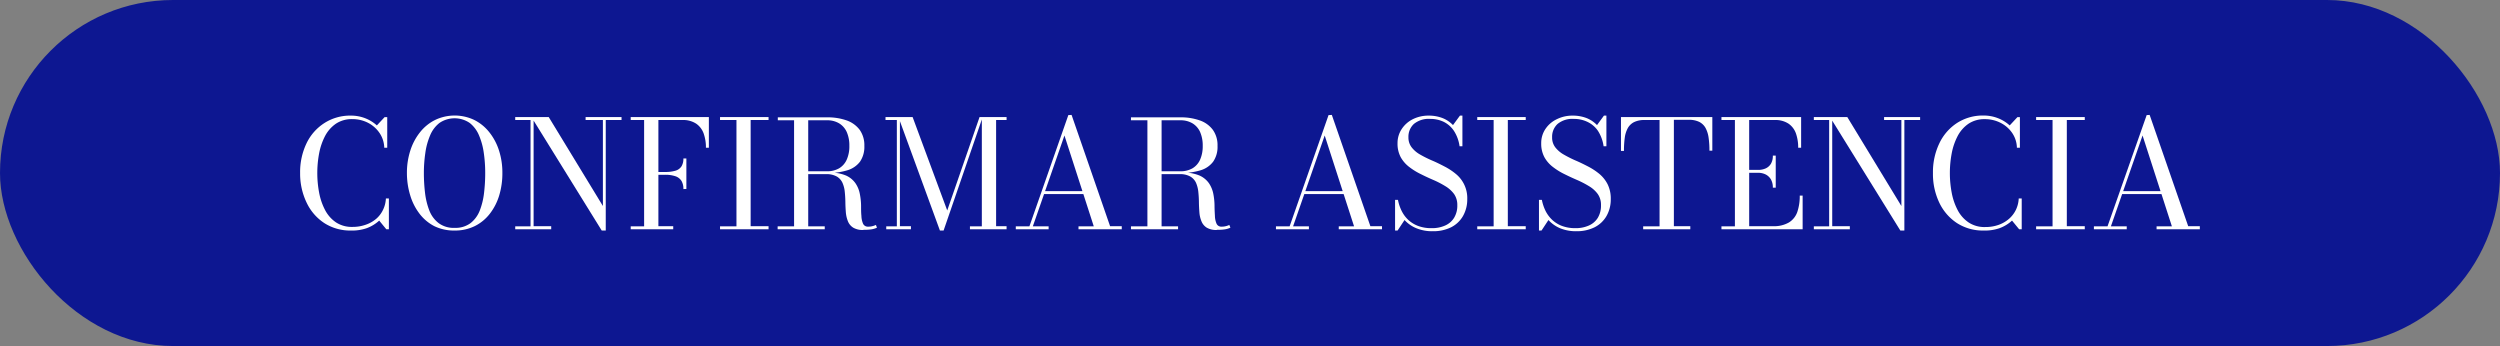 <svg xmlns="http://www.w3.org/2000/svg" viewBox="0 0 578 80"><rect x="0" y="0" width="578" height="80" fill="#808080" stroke="none"/><defs><style>.cls-1{fill:#0d1791;}.cls-2{fill:#fff;}</style></defs><g id="Capa_2" data-name="Capa 2"><g id="Capa_1-2" data-name="Capa 1"><rect class="cls-1" width="578" height="80" rx="40"></rect><path class="cls-2" d="M81.11,53.3A11.06,11.06,0,0,1,75,51.59a11.51,11.51,0,0,1-4.1-4.72A15.39,15.39,0,0,1,69.39,40a15.36,15.36,0,0,1,1.47-6.85A11.38,11.38,0,0,1,75,28.45a11,11,0,0,1,6.15-1.72,9,9,0,0,1,3.27.6A8.61,8.61,0,0,1,87.13,29l1.79-1.92h.61v7.08h-.69a6.33,6.33,0,0,0-1.15-3.5A7.18,7.18,0,0,0,85,28.35a7.88,7.88,0,0,0-3.53-.81,6.6,6.6,0,0,0-3.79,1.05,7.92,7.92,0,0,0-2.51,2.83,14.44,14.44,0,0,0-1.38,4,24.61,24.61,0,0,0,0,9.16,14.26,14.26,0,0,0,1.38,4,7.75,7.75,0,0,0,2.51,2.83,6.6,6.6,0,0,0,3.79,1.05,9,9,0,0,0,3.1-.51A7.47,7.47,0,0,0,87,50.57a6.36,6.36,0,0,0,1.58-2.11,6.63,6.63,0,0,0,.64-2.58h.69V53h-.6l-1.64-2a8.7,8.7,0,0,1-2.87,1.75A10.33,10.33,0,0,1,81.11,53.3Z"></path><path class="cls-2" d="M105.13,53.3a10.4,10.4,0,0,1-4.69-1A10.19,10.19,0,0,1,97,49.42a13.19,13.19,0,0,1-2.15-4.23A17.65,17.65,0,0,1,94.08,40a16.66,16.66,0,0,1,.78-5.17,13.12,13.12,0,0,1,2.24-4.24,10.3,10.3,0,0,1,3.49-2.85,10.5,10.5,0,0,1,9.07,0,10.36,10.36,0,0,1,3.48,2.85,13.12,13.12,0,0,1,2.24,4.24,16.66,16.66,0,0,1,.77,5.17,17.65,17.65,0,0,1-.73,5.17,13,13,0,0,1-2.16,4.23,10.06,10.06,0,0,1-3.46,2.86A10.34,10.34,0,0,1,105.13,53.3Zm0-.62a5.79,5.79,0,0,0,3.64-1.08,6.82,6.82,0,0,0,2.14-2.89,16.44,16.44,0,0,0,1-4.09,38.66,38.66,0,0,0,.27-4.6,31.87,31.87,0,0,0-.32-4.61,15.82,15.82,0,0,0-1.1-4.08,7.14,7.14,0,0,0-2.16-2.9,6.2,6.2,0,0,0-7,0,7.08,7.08,0,0,0-2.17,2.9,15.82,15.82,0,0,0-1.1,4.08A31.87,31.87,0,0,0,98,40a38.66,38.66,0,0,0,.27,4.6,16.44,16.44,0,0,0,1,4.09,6.74,6.74,0,0,0,2.14,2.89A5.81,5.81,0,0,0,105.13,52.68Z"></path><path class="cls-2" d="M123.37,27.07V52.29h4.07V53h-8.32v-.67h3.54V27.75h-3.54v-.68Zm20.33,0v.68h-3.65V53.3h-.93L122.87,27.07h4l12.52,20.56V27.75h-4v-.68Z"></path><path class="cls-2" d="M163.89,27.07v7.08h-.68a9.68,9.68,0,0,0-.53-3.3,4.67,4.67,0,0,0-1.74-2.27,5.51,5.51,0,0,0-3.22-.83h-5.5V52.29h3.43V53h-9.83v-.67h3.1V27.75h-3.1v-.68ZM158,43.71a3.61,3.61,0,0,0-.44-1.88,2.63,2.63,0,0,0-1.37-1.07,7.17,7.17,0,0,0-2.44-.35h-2.26v-.65h2.26a8.18,8.18,0,0,0,2.44-.3,2.5,2.5,0,0,0,1.37-1,3.35,3.35,0,0,0,.44-1.83h.69v7.06Z"></path><path class="cls-2" d="M166.47,53v-.67h3.8V27.75h-3.8v-.68h11.22v.68h-4.14V52.29h4.14V53Z"></path><path class="cls-2" d="M186,40v-.4h5.18a5.49,5.49,0,0,0,2.81-.68,4.41,4.41,0,0,0,1.77-2,7.52,7.52,0,0,0,.61-3.2,7.63,7.63,0,0,0-.61-3.21,4.49,4.49,0,0,0-1.77-2,5.3,5.3,0,0,0-2.81-.7H179.83v-.68h11.39a13.09,13.09,0,0,1,4.55.72,6.43,6.43,0,0,1,3,2.18,6.17,6.17,0,0,1,1.07,3.71,6.09,6.09,0,0,1-1,3.63,5.69,5.69,0,0,1-2.93,2,15.23,15.23,0,0,1-4.7.63Zm-6.21,13v-.67h10.89V53Zm3.8-.36V27.54h3.27V52.6Zm16,.53a4.25,4.25,0,0,1-2.33-.54,3.08,3.08,0,0,1-1.22-1.47,7.14,7.14,0,0,1-.48-2.07c-.06-.76-.1-1.55-.11-2.37s-.06-1.61-.14-2.38a6.7,6.7,0,0,0-.53-2.07,3.26,3.26,0,0,0-1.32-1.46,4.86,4.86,0,0,0-2.49-.55h-5v-.36h5.7a9.45,9.45,0,0,1,3.92.68,5.26,5.26,0,0,1,2.2,1.8,6.47,6.47,0,0,1,1,2.44,15,15,0,0,1,.29,2.67c0,.89,0,1.7.08,2.45a4.86,4.86,0,0,0,.38,1.78,1.2,1.2,0,0,0,1.19.68,3.6,3.6,0,0,0,1-.12,4,4,0,0,0,.78-.28l.24.64a4.7,4.7,0,0,1-1.24.38A10.57,10.57,0,0,1,199.67,53.13Z"></path><path class="cls-2" d="M208.06,27.07V52.29h2.55V53H204.9v-.67h2.45V27.75h-2.62v-.68Zm9.25,26.23-9.59-26.23H211l8,21.59,7.47-21.59h.72L218.16,53.3Zm15.41-26.23v.68H230.3V52.29h2.42V53h-8.47v-.67H227V27.07Z"></path><path class="cls-2" d="M247.75,26.57l8.9,25.72h2.7V53h-10v-.67h3.53l-6.78-21-7.31,21h3.65V53h-7.59v-.67H238l9-25.72Zm-6.52,18.3v-.68h11.18v.68Z"></path><path class="cls-2" d="M267.7,40v-.4h5.17a5.5,5.5,0,0,0,2.82-.68,4.41,4.41,0,0,0,1.77-2,7.67,7.67,0,0,0,.61-3.2,7.79,7.79,0,0,0-.61-3.21,4.49,4.49,0,0,0-1.77-2,5.32,5.32,0,0,0-2.82-.7H261.48v-.68h11.39a13,13,0,0,1,4.55.72,6.33,6.33,0,0,1,3,2.18,6.1,6.1,0,0,1,1.07,3.71,6,6,0,0,1-1,3.63,5.66,5.66,0,0,1-2.92,2,15.3,15.3,0,0,1-4.71.63Zm-6.22,13v-.67h10.89V53Zm3.8-.36V27.54h3.28V52.6Zm16.05.53a4.31,4.31,0,0,1-2.34-.54,3.06,3.06,0,0,1-1.21-1.47,6.55,6.55,0,0,1-.48-2.07c-.06-.76-.1-1.55-.11-2.37s-.06-1.61-.14-2.38a7,7,0,0,0-.53-2.07,3.23,3.23,0,0,0-1.33-1.46,4.84,4.84,0,0,0-2.49-.55h-5v-.36h5.69a9.47,9.47,0,0,1,3.93.68,5.32,5.32,0,0,1,2.2,1.8,6.63,6.63,0,0,1,1,2.44,15,15,0,0,1,.28,2.67c0,.89.05,1.7.09,2.45a4.86,4.86,0,0,0,.38,1.78,1.19,1.19,0,0,0,1.18.68,3.63,3.63,0,0,0,1-.12,3.86,3.86,0,0,0,.77-.28l.25.64a4.67,4.67,0,0,1-1.25.38A10.46,10.46,0,0,1,281.33,53.13Z"></path><path class="cls-2" d="M307.92,26.57l8.91,25.72h2.69V53h-10v-.67h3.54l-6.79-21-7.31,21h3.66V53H295v-.67h3.16l9-25.72Zm-6.52,18.3v-.68h11.18v.68Z"></path><path class="cls-2" d="M331.29,53.46a9.59,9.59,0,0,1-3.85-.7,7.59,7.59,0,0,1-2.71-1.89l-1.61,2.43h-.58V46.21h.67a9.91,9.91,0,0,0,.88,2.61,7.24,7.24,0,0,0,1.56,2.07,7,7,0,0,0,2.28,1.37,8.64,8.64,0,0,0,3.05.49,7.36,7.36,0,0,0,3.16-.62,4.59,4.59,0,0,0,2.06-1.8,5.37,5.37,0,0,0,.73-2.89,4.38,4.38,0,0,0-.74-2.57,6.94,6.94,0,0,0-2-1.81,21.35,21.35,0,0,0-2.7-1.41c-1-.43-2-.89-2.93-1.36a15.21,15.21,0,0,1-2.7-1.65,7.4,7.4,0,0,1-2-2.27,6.58,6.58,0,0,1-.75-3.26,5.86,5.86,0,0,1,1-3.33,6.58,6.58,0,0,1,2.59-2.25,8.11,8.11,0,0,1,3.61-.8,8.75,8.75,0,0,1,3.13.54,6.83,6.83,0,0,1,2.49,1.65l1.61-2.19h.57v7.09h-.66a8.67,8.67,0,0,0-1.3-3.56,6.11,6.11,0,0,0-2.36-2.09,7.2,7.2,0,0,0-3.15-.68,5.39,5.39,0,0,0-3.74,1.16,4,4,0,0,0-1.27,3.08,3.69,3.69,0,0,0,.74,2.33,6.5,6.5,0,0,0,1.94,1.66A26.33,26.33,0,0,0,331,37.07c1,.42,1.93.88,2.89,1.38a14.31,14.31,0,0,1,2.66,1.73,7.2,7.2,0,0,1,2.68,5.88,7.74,7.74,0,0,1-1,3.91,6.57,6.57,0,0,1-2.74,2.58A9.23,9.23,0,0,1,331.29,53.46Z"></path><path class="cls-2" d="M341.54,53v-.67h3.79V27.75h-3.79v-.68h11.21v.68h-4.14V52.29h4.14V53Z"></path><path class="cls-2" d="M364.52,53.46a9.63,9.63,0,0,1-3.85-.7A7.68,7.68,0,0,1,358,50.87l-1.6,2.43h-.59V46.21h.67a10.28,10.28,0,0,0,.88,2.61,7.46,7.46,0,0,0,1.57,2.07,7,7,0,0,0,2.27,1.37,8.67,8.67,0,0,0,3,.49,7.41,7.41,0,0,0,3.17-.62,4.59,4.59,0,0,0,2.06-1.8,5.46,5.46,0,0,0,.72-2.89,4.31,4.31,0,0,0-.74-2.57,6.76,6.76,0,0,0-2-1.81,22.8,22.8,0,0,0-2.7-1.41c-1-.43-2-.89-2.94-1.36a15.12,15.12,0,0,1-2.69-1.65,7.3,7.3,0,0,1-2-2.27,6.58,6.58,0,0,1-.75-3.26,5.79,5.79,0,0,1,1-3.33A6.51,6.51,0,0,1,360,27.53a8.06,8.06,0,0,1,3.6-.8,8.81,8.81,0,0,1,3.14.54,6.83,6.83,0,0,1,2.49,1.65l1.6-2.19h.57v7.09h-.65a8.81,8.81,0,0,0-1.3-3.56A6.06,6.06,0,0,0,367,28.17a7.2,7.2,0,0,0-3.15-.68,5.36,5.36,0,0,0-3.73,1.16,4,4,0,0,0-1.27,3.08,3.68,3.68,0,0,0,.73,2.33,6.62,6.62,0,0,0,1.94,1.66,27.44,27.44,0,0,0,2.66,1.35c1,.42,1.93.88,2.9,1.38a14.65,14.65,0,0,1,2.66,1.73,7.65,7.65,0,0,1,1.94,2.42,7.47,7.47,0,0,1,.73,3.46,7.73,7.73,0,0,1-1,3.91,6.59,6.59,0,0,1-2.75,2.58A9.2,9.2,0,0,1,364.52,53.46Z"></path><path class="cls-2" d="M379.9,53v-.67h3.79V27.75h-3.45a5.3,5.3,0,0,0-2.46.49,3.46,3.46,0,0,0-1.45,1.41,6.42,6.42,0,0,0-.69,2.24,21.82,21.82,0,0,0-.18,3h-.69V27.07h21.12v7.77h-.67a20.22,20.22,0,0,0-.19-3,6.63,6.63,0,0,0-.7-2.24,3.46,3.46,0,0,0-1.45-1.41,5.3,5.3,0,0,0-2.46-.49H387V52.29h3.8V53Z"></path><path class="cls-2" d="M398,53v-.67h3.11V27.75H398v-.68h18.42v7.08h-.68a9.69,9.69,0,0,0-.52-3.3,4.59,4.59,0,0,0-1.73-2.27,5.51,5.51,0,0,0-3.22-.83h-5.86V52.29h5.5a6.79,6.79,0,0,0,3.71-.87A4.65,4.65,0,0,0,415.54,49a11.45,11.45,0,0,0,.56-3.78h.67V53Zm11.88-9.61a3.74,3.74,0,0,0-.45-1.92,3,3,0,0,0-1.22-1.14,3.92,3.92,0,0,0-1.75-.38h-2.88v-.67h2.88a4.2,4.2,0,0,0,1.75-.34,2.75,2.75,0,0,0,1.22-1.07,3.55,3.55,0,0,0,.45-1.89h.67v7.41Z"></path><path class="cls-2" d="M423.61,27.07V52.29h4.07V53h-8.32v-.67h3.54V27.75h-3.54v-.68Zm20.32,0v.68h-3.64V53.3h-.93L423.1,27.07h4L439.6,47.63V27.75h-4v-.68Z"></path><path class="cls-2" d="M458.62,53.3a11.06,11.06,0,0,1-6.15-1.71,11.58,11.58,0,0,1-4.1-4.72A15.39,15.39,0,0,1,446.9,40a15.36,15.36,0,0,1,1.47-6.85,11.45,11.45,0,0,1,4.1-4.72,11,11,0,0,1,6.15-1.72,9,9,0,0,1,3.27.6A8.61,8.61,0,0,1,464.64,29l1.79-1.92H467v7.08h-.69a6.33,6.33,0,0,0-1.15-3.5,7.18,7.18,0,0,0-2.71-2.3,7.88,7.88,0,0,0-3.53-.81,6.6,6.6,0,0,0-3.79,1.05,7.92,7.92,0,0,0-2.51,2.83,14.44,14.44,0,0,0-1.38,4,24.61,24.61,0,0,0,0,9.16,14.26,14.26,0,0,0,1.38,4,7.75,7.75,0,0,0,2.51,2.83A6.6,6.6,0,0,0,459,52.49a9,9,0,0,0,3.1-.51,7.47,7.47,0,0,0,2.41-1.41,6.53,6.53,0,0,0,1.59-2.11,6.8,6.8,0,0,0,.63-2.58h.69V53h-.6l-1.64-2a8.7,8.7,0,0,1-2.87,1.75A10.33,10.33,0,0,1,458.62,53.3Z"></path><path class="cls-2" d="M470.75,53v-.67h3.8V27.75h-3.8v-.68H482v.68h-4.15V52.29H482V53Z"></path><path class="cls-2" d="M497,26.57l8.91,25.72h2.69V53h-10v-.67h3.54l-6.78-21-7.32,21h3.66V53h-7.59v-.67h3.15l9.05-25.72Zm-6.52,18.3v-.68h11.18v.68Z"></path></g></g></svg>